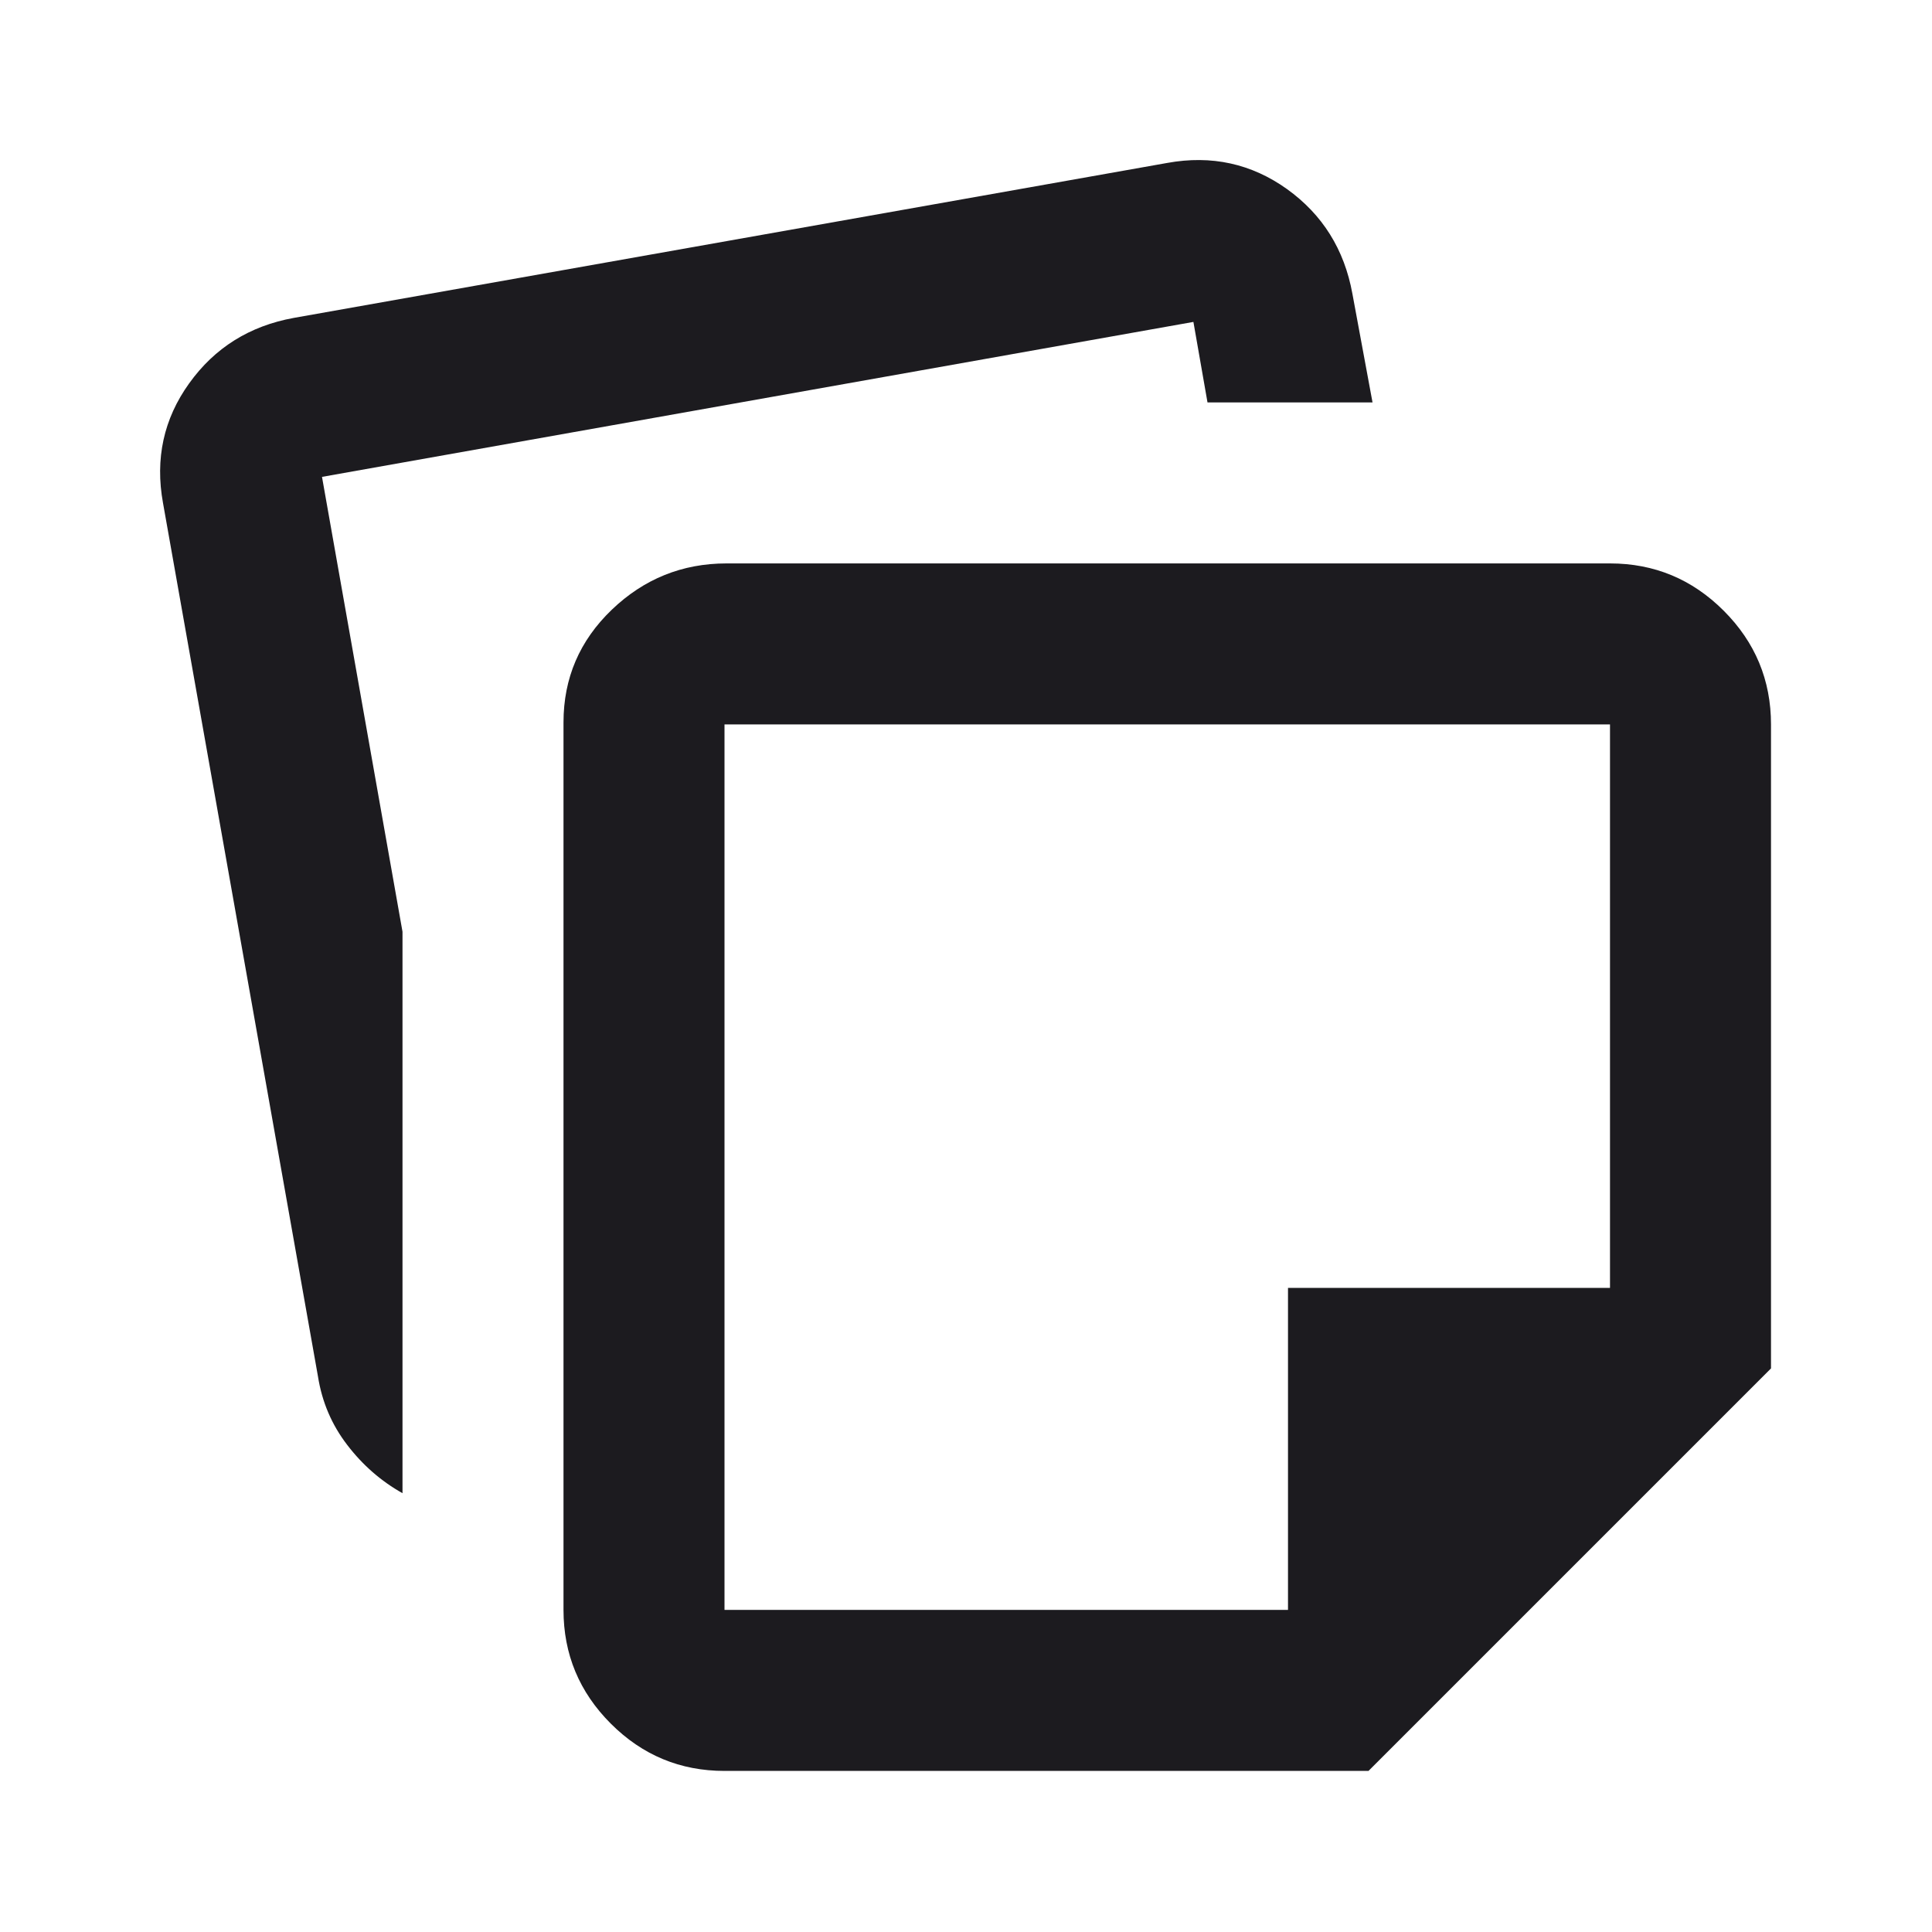 <svg width="24" height="24" viewBox="0 0 24 24" fill="none" xmlns="http://www.w3.org/2000/svg">
<mask id="mask0_116_2262" style="mask-type:alpha" maskUnits="userSpaceOnUse" x="0" y="0" width="24" height="24">
<rect width="24" height="24" fill="#D9D9D9"/>
</mask>
<g mask="url(#mask0_116_2262)">
<path d="M7 19.999V8.974C7 8.424 7.2 7.958 7.6 7.574C8 7.191 8.475 6.999 9.025 6.999H20C20.55 6.999 21.021 7.195 21.413 7.587C21.804 7.978 22 8.449 22 8.999V16.999L17 21.999H9C8.45 21.999 7.979 21.803 7.588 21.412C7.196 21.02 7 20.549 7 19.999ZM2.025 6.249C1.925 5.699 2.033 5.203 2.35 4.762C2.667 4.32 3.1 4.049 3.65 3.949L14.5 2.024C15.05 1.924 15.546 2.033 15.988 2.349C16.429 2.666 16.7 3.099 16.8 3.649L17.05 4.999H15L14.825 3.999L4 5.924L5 11.574V18.549C4.733 18.399 4.504 18.199 4.313 17.949C4.121 17.699 4 17.416 3.95 17.099L2.025 6.249ZM9 8.999V19.999H16V15.999H20V8.999H9Z" fill="#1C1B1F"/>
</g>
</svg>
